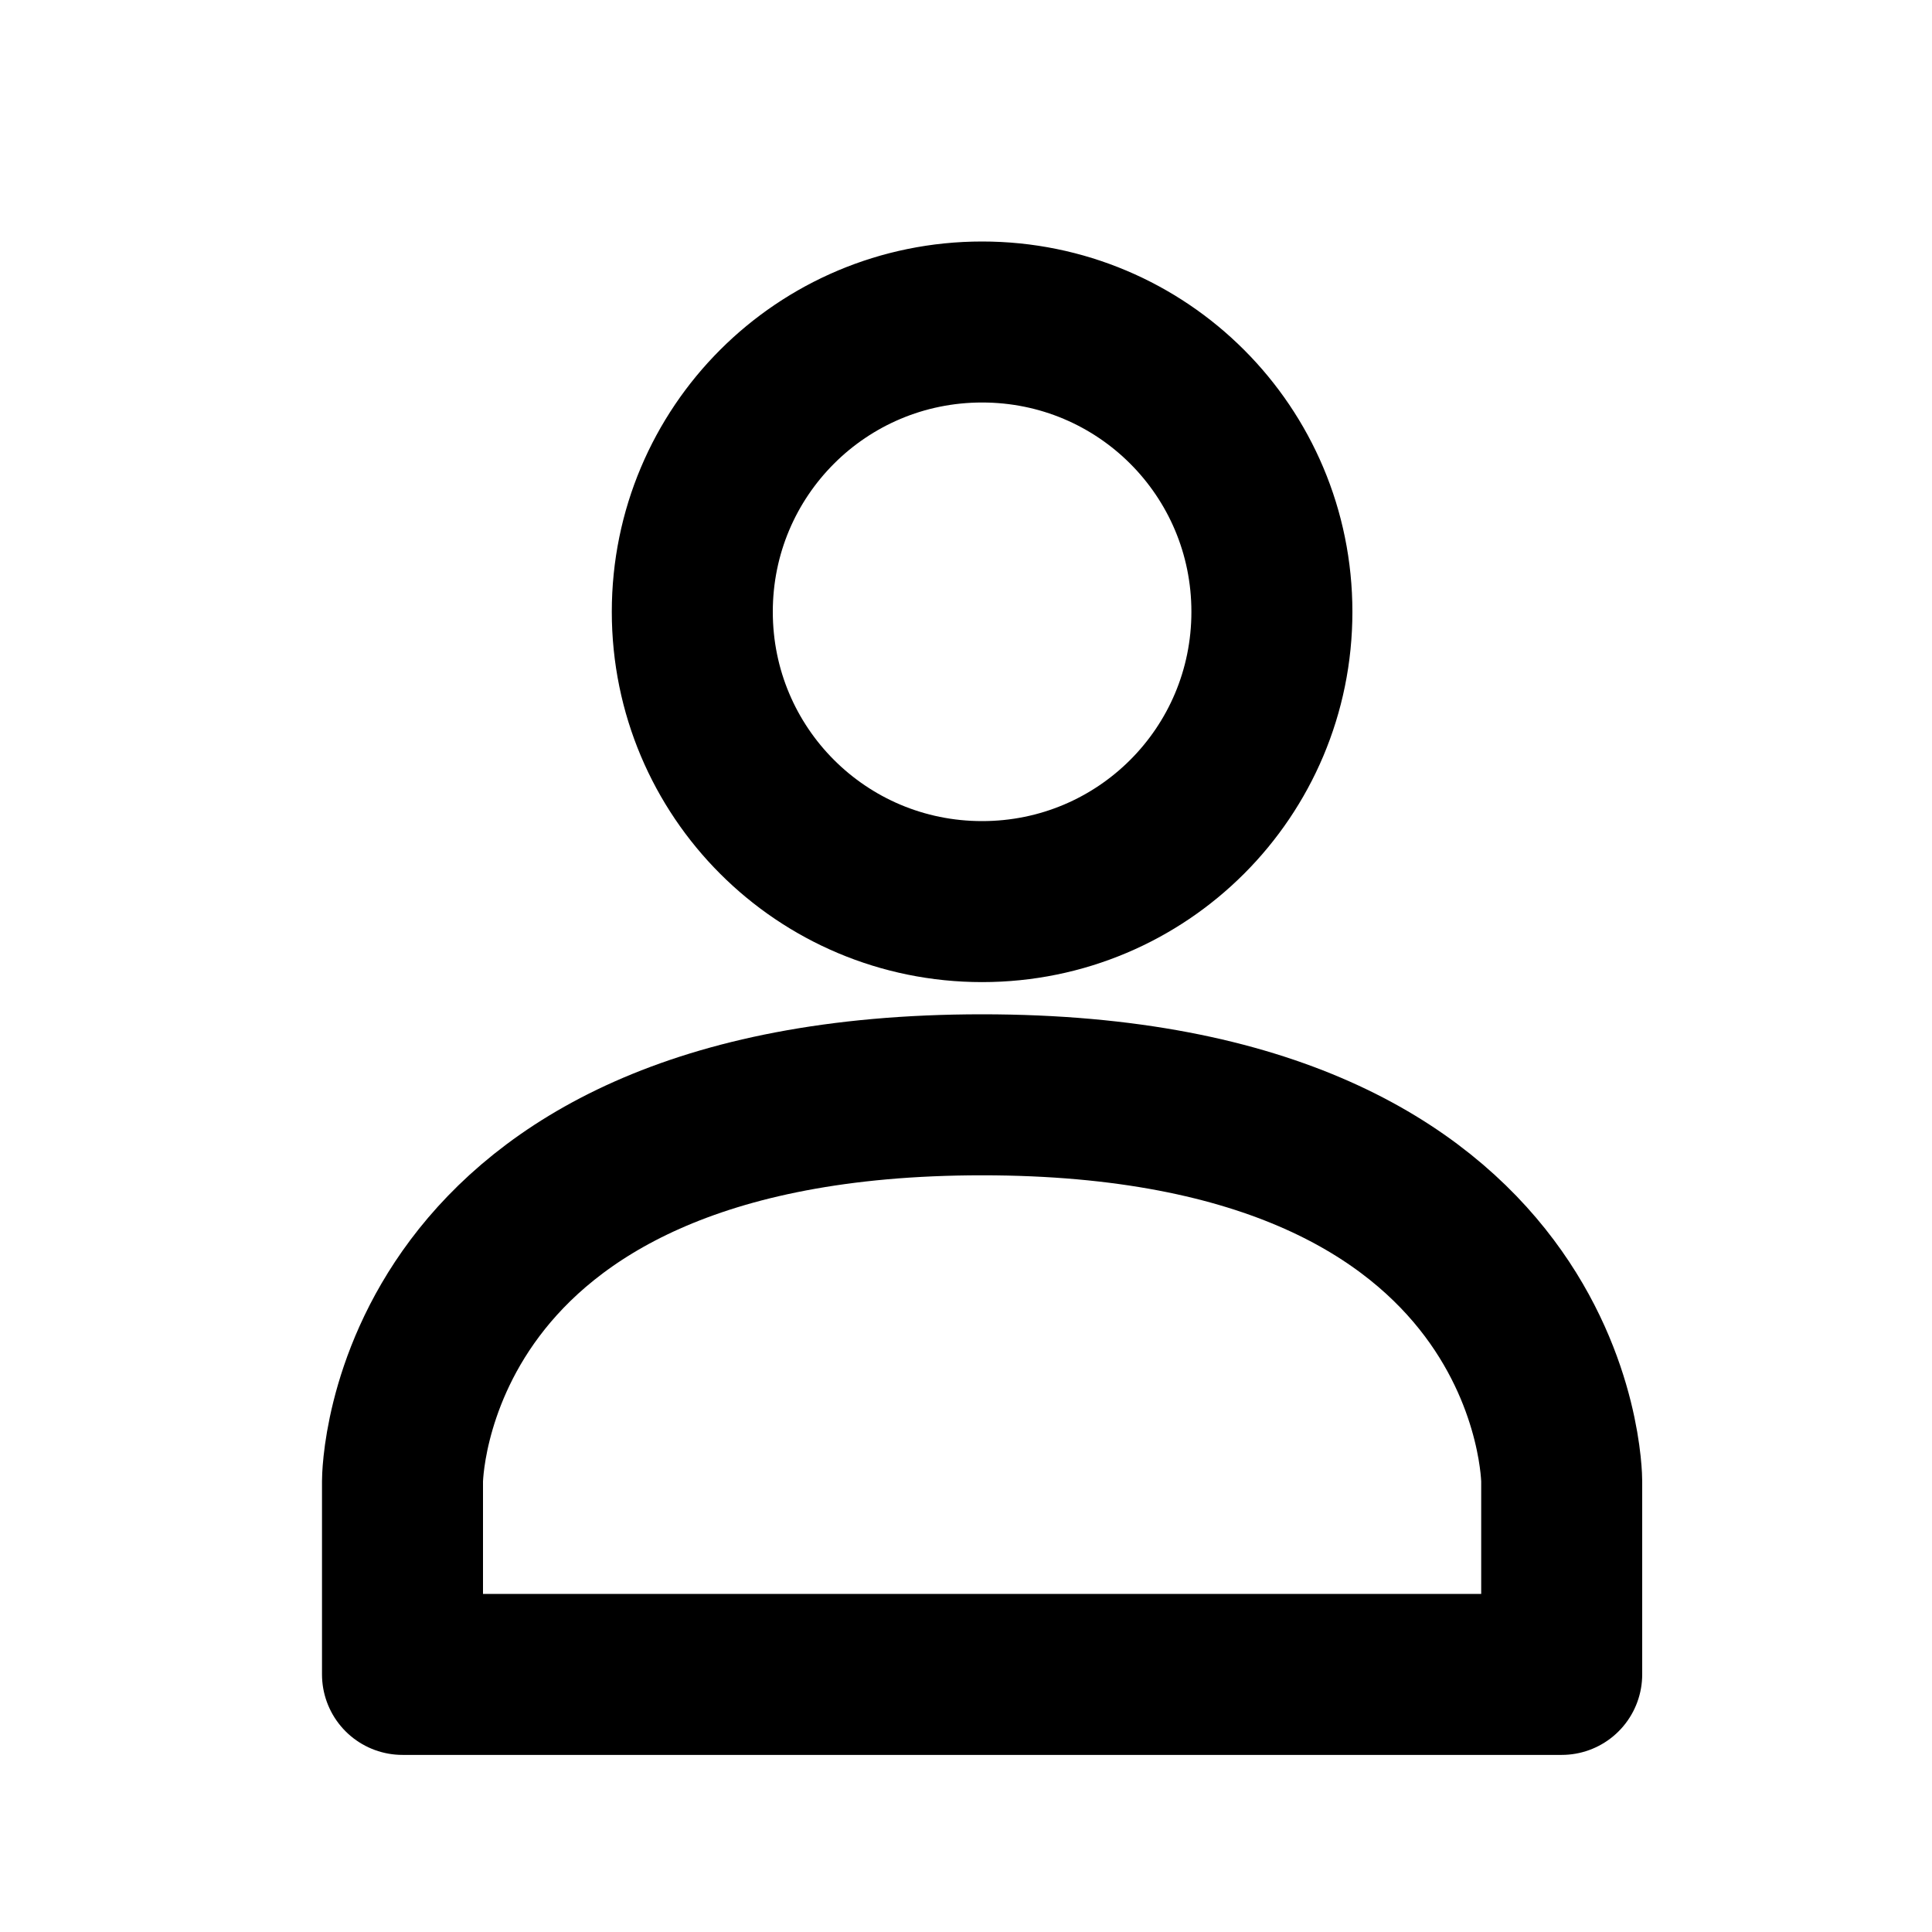 <svg xmlns="http://www.w3.org/2000/svg" height="24" width="24" viewBox="0 0 24 24">
  <path d="m5 18.4s0-4.8 7.2-4.8 7.2 4.8 7.2 4.8v2.4h-14.4zm7.2-14.4c-1.992 0-3.6 1.608-3.6 3.6s1.608 3.6 3.6 3.6 3.6-1.608 3.6-3.6-1.608-3.6-3.6-3.6" fill="none" stroke="currentColor" stroke-width="2" stroke-linecap="round" stroke-linejoin="round"></path>
</svg>
